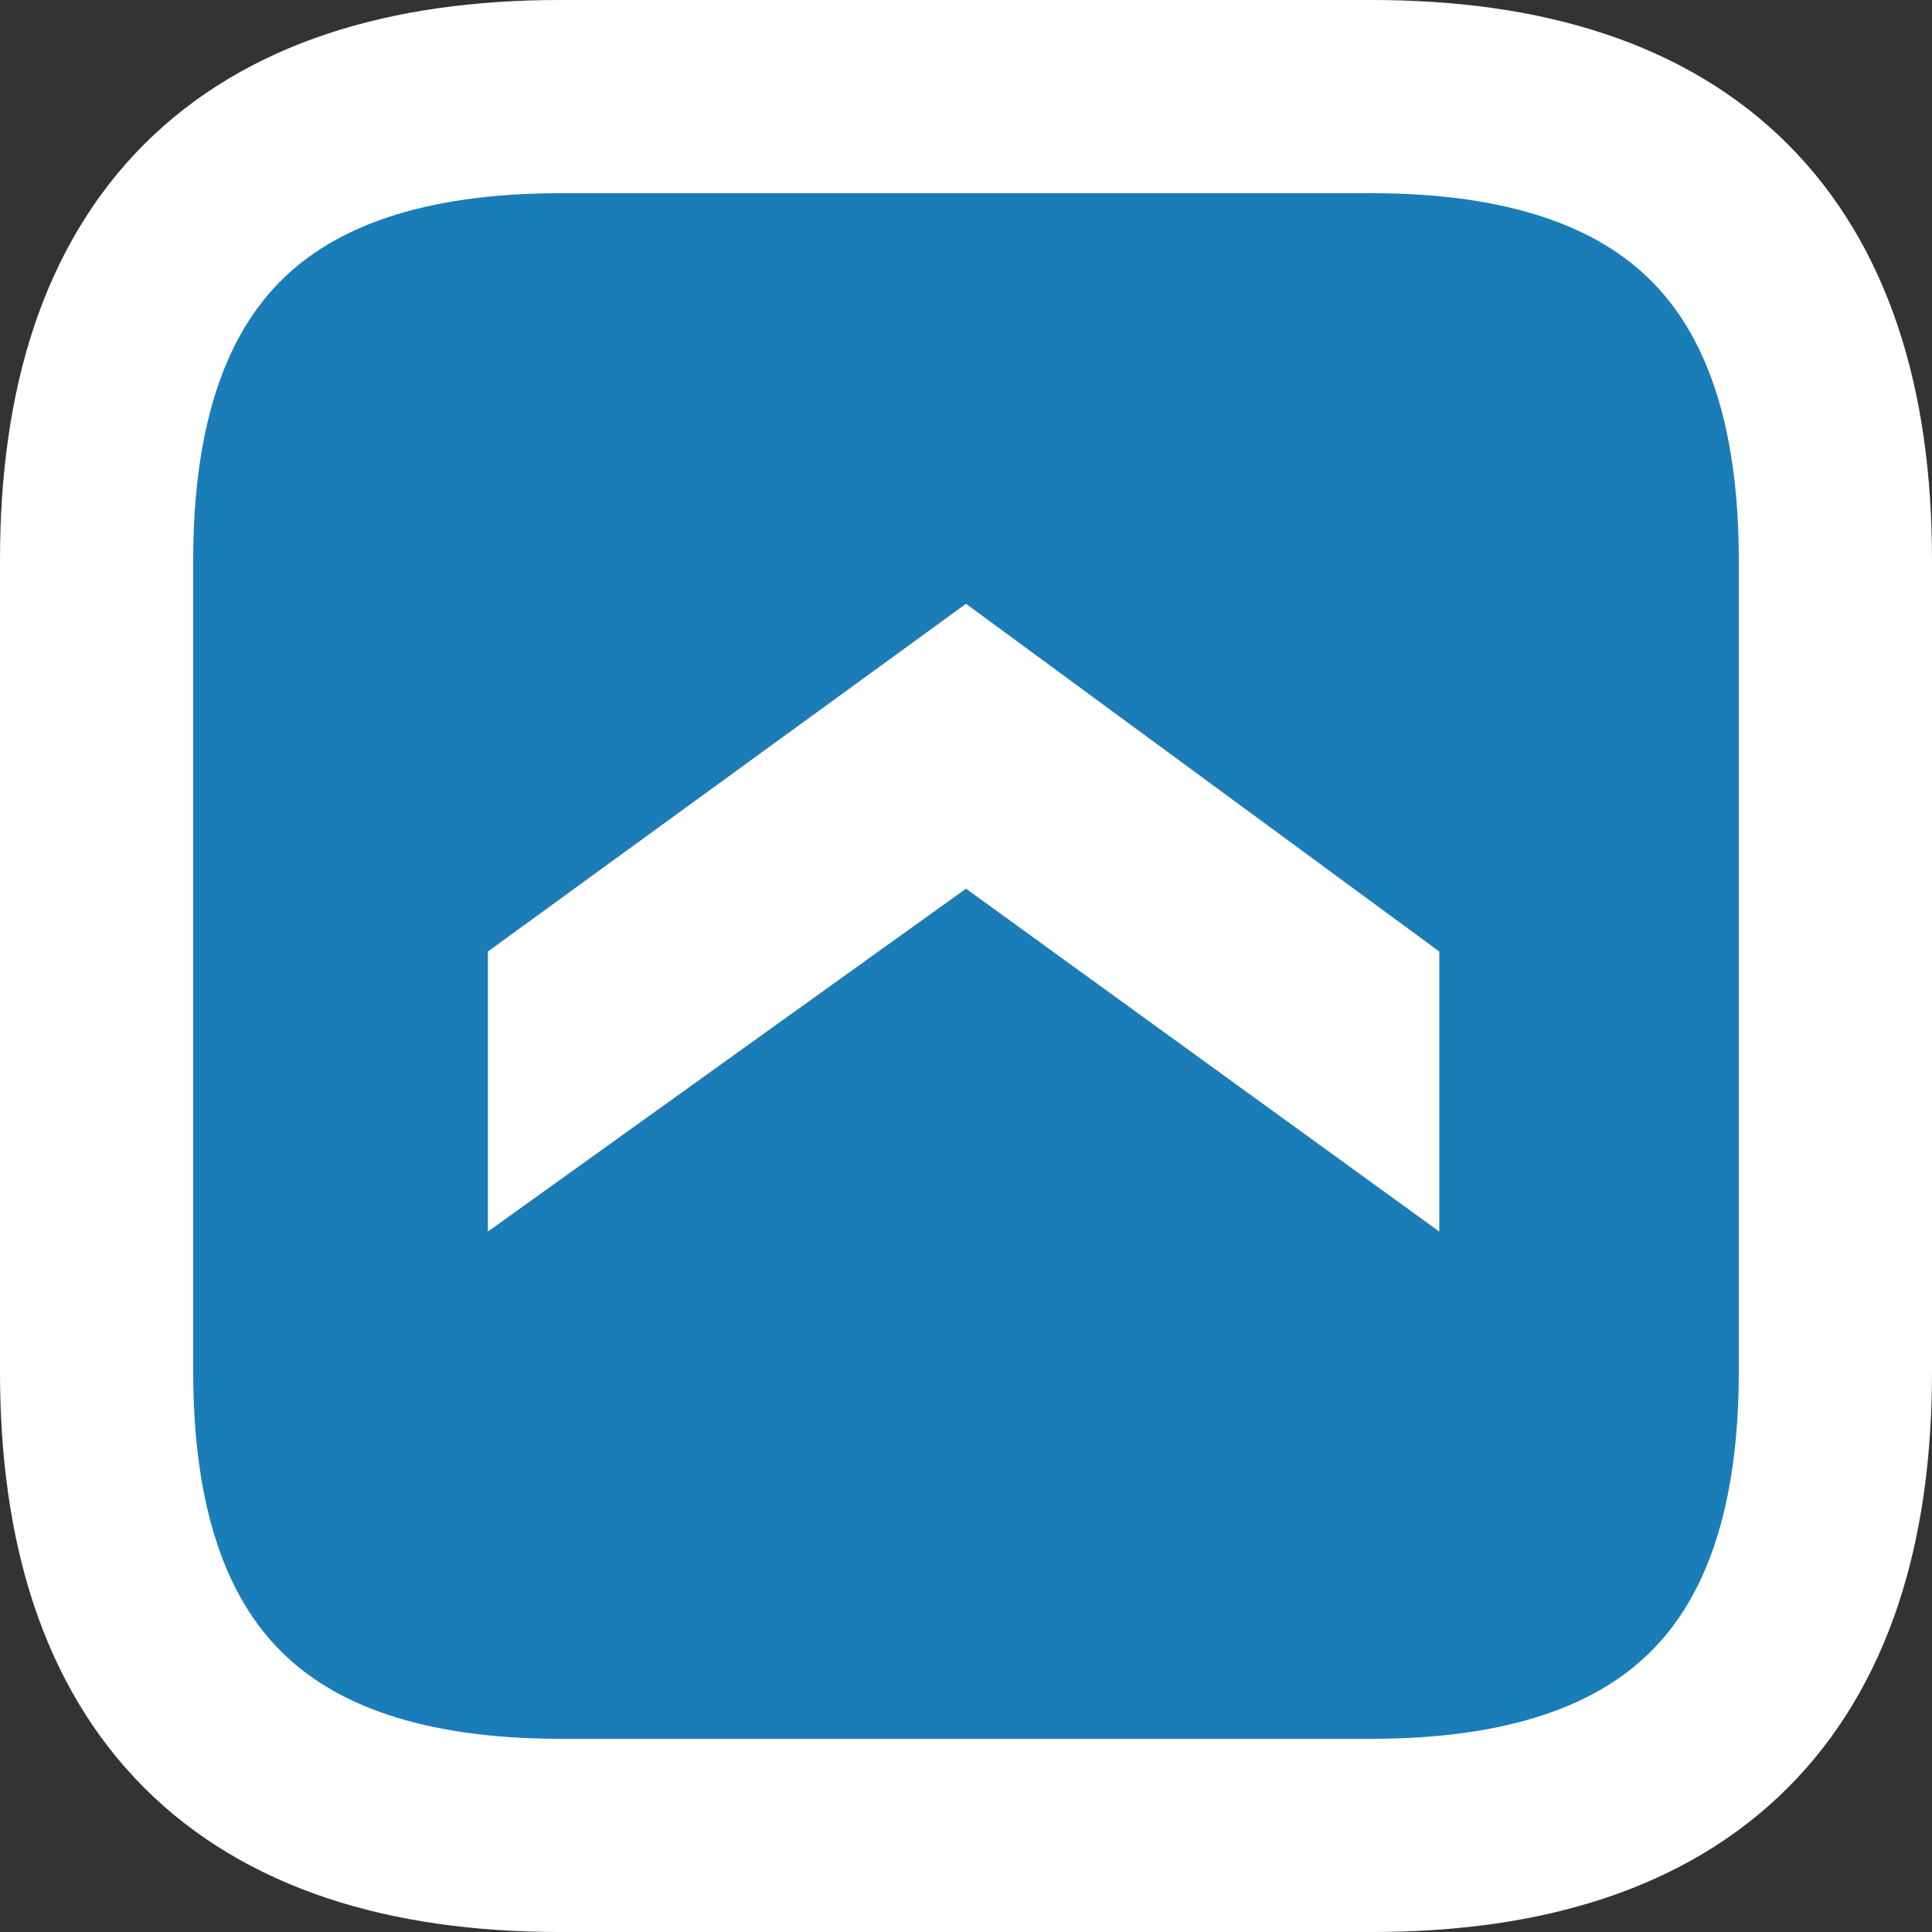 
<svg xmlns="http://www.w3.org/2000/svg" version="1.1" xmlns:xlink="http://www.w3.org/1999/xlink" preserveAspectRatio="none" x="0px" y="0px" width="20px" height="20px" viewBox="0 0 20 20">
<rect x="0" y="0" width="20" height="20" fill="#333333" stroke="none"/>
<defs>
<g id="Layer0_0_FILL">
<path fill="#1A7DB7" stroke="none" d="
M 19 5.8
Q 19 1 14.2 1
L 5.8 1
Q 1 1 1 5.8
L 1 14.2
Q 1 19 5.8 19
L 14.2 19
Q 19 19 19 14.2
L 19 5.8
M 5.05 9.85
L 10 6.25 14.9 9.85 14.9 12.75 10 9.2 5.05 12.75 5.05 9.85 Z"/>

<path fill="#FFFFFF" stroke="none" d="
M 10 6.25
L 5.05 9.85 5.05 12.75 10 9.2 14.9 12.75 14.9 9.85 10 6.25 Z"/>
</g>

<path id="Layer0_0_1_STROKES" stroke="#FFFFFF" stroke-width="2" stroke-linejoin="round" stroke-linecap="round" fill="none" d="
M 5.8 1
L 14.2 1
Q 19 1 19 5.8
L 19 14.2
Q 19 19 14.2 19
L 5.8 19
Q 1 19 1 14.2
L 1 5.8
Q 1 1 5.8 1 Z"/>
</defs>

<g transform="matrix( 1, 0, 0, 1, 0,0) ">
<use xlink:href="#Layer0_0_FILL"/>

<use xlink:href="#Layer0_0_1_STROKES"/>
</g>
</svg>
